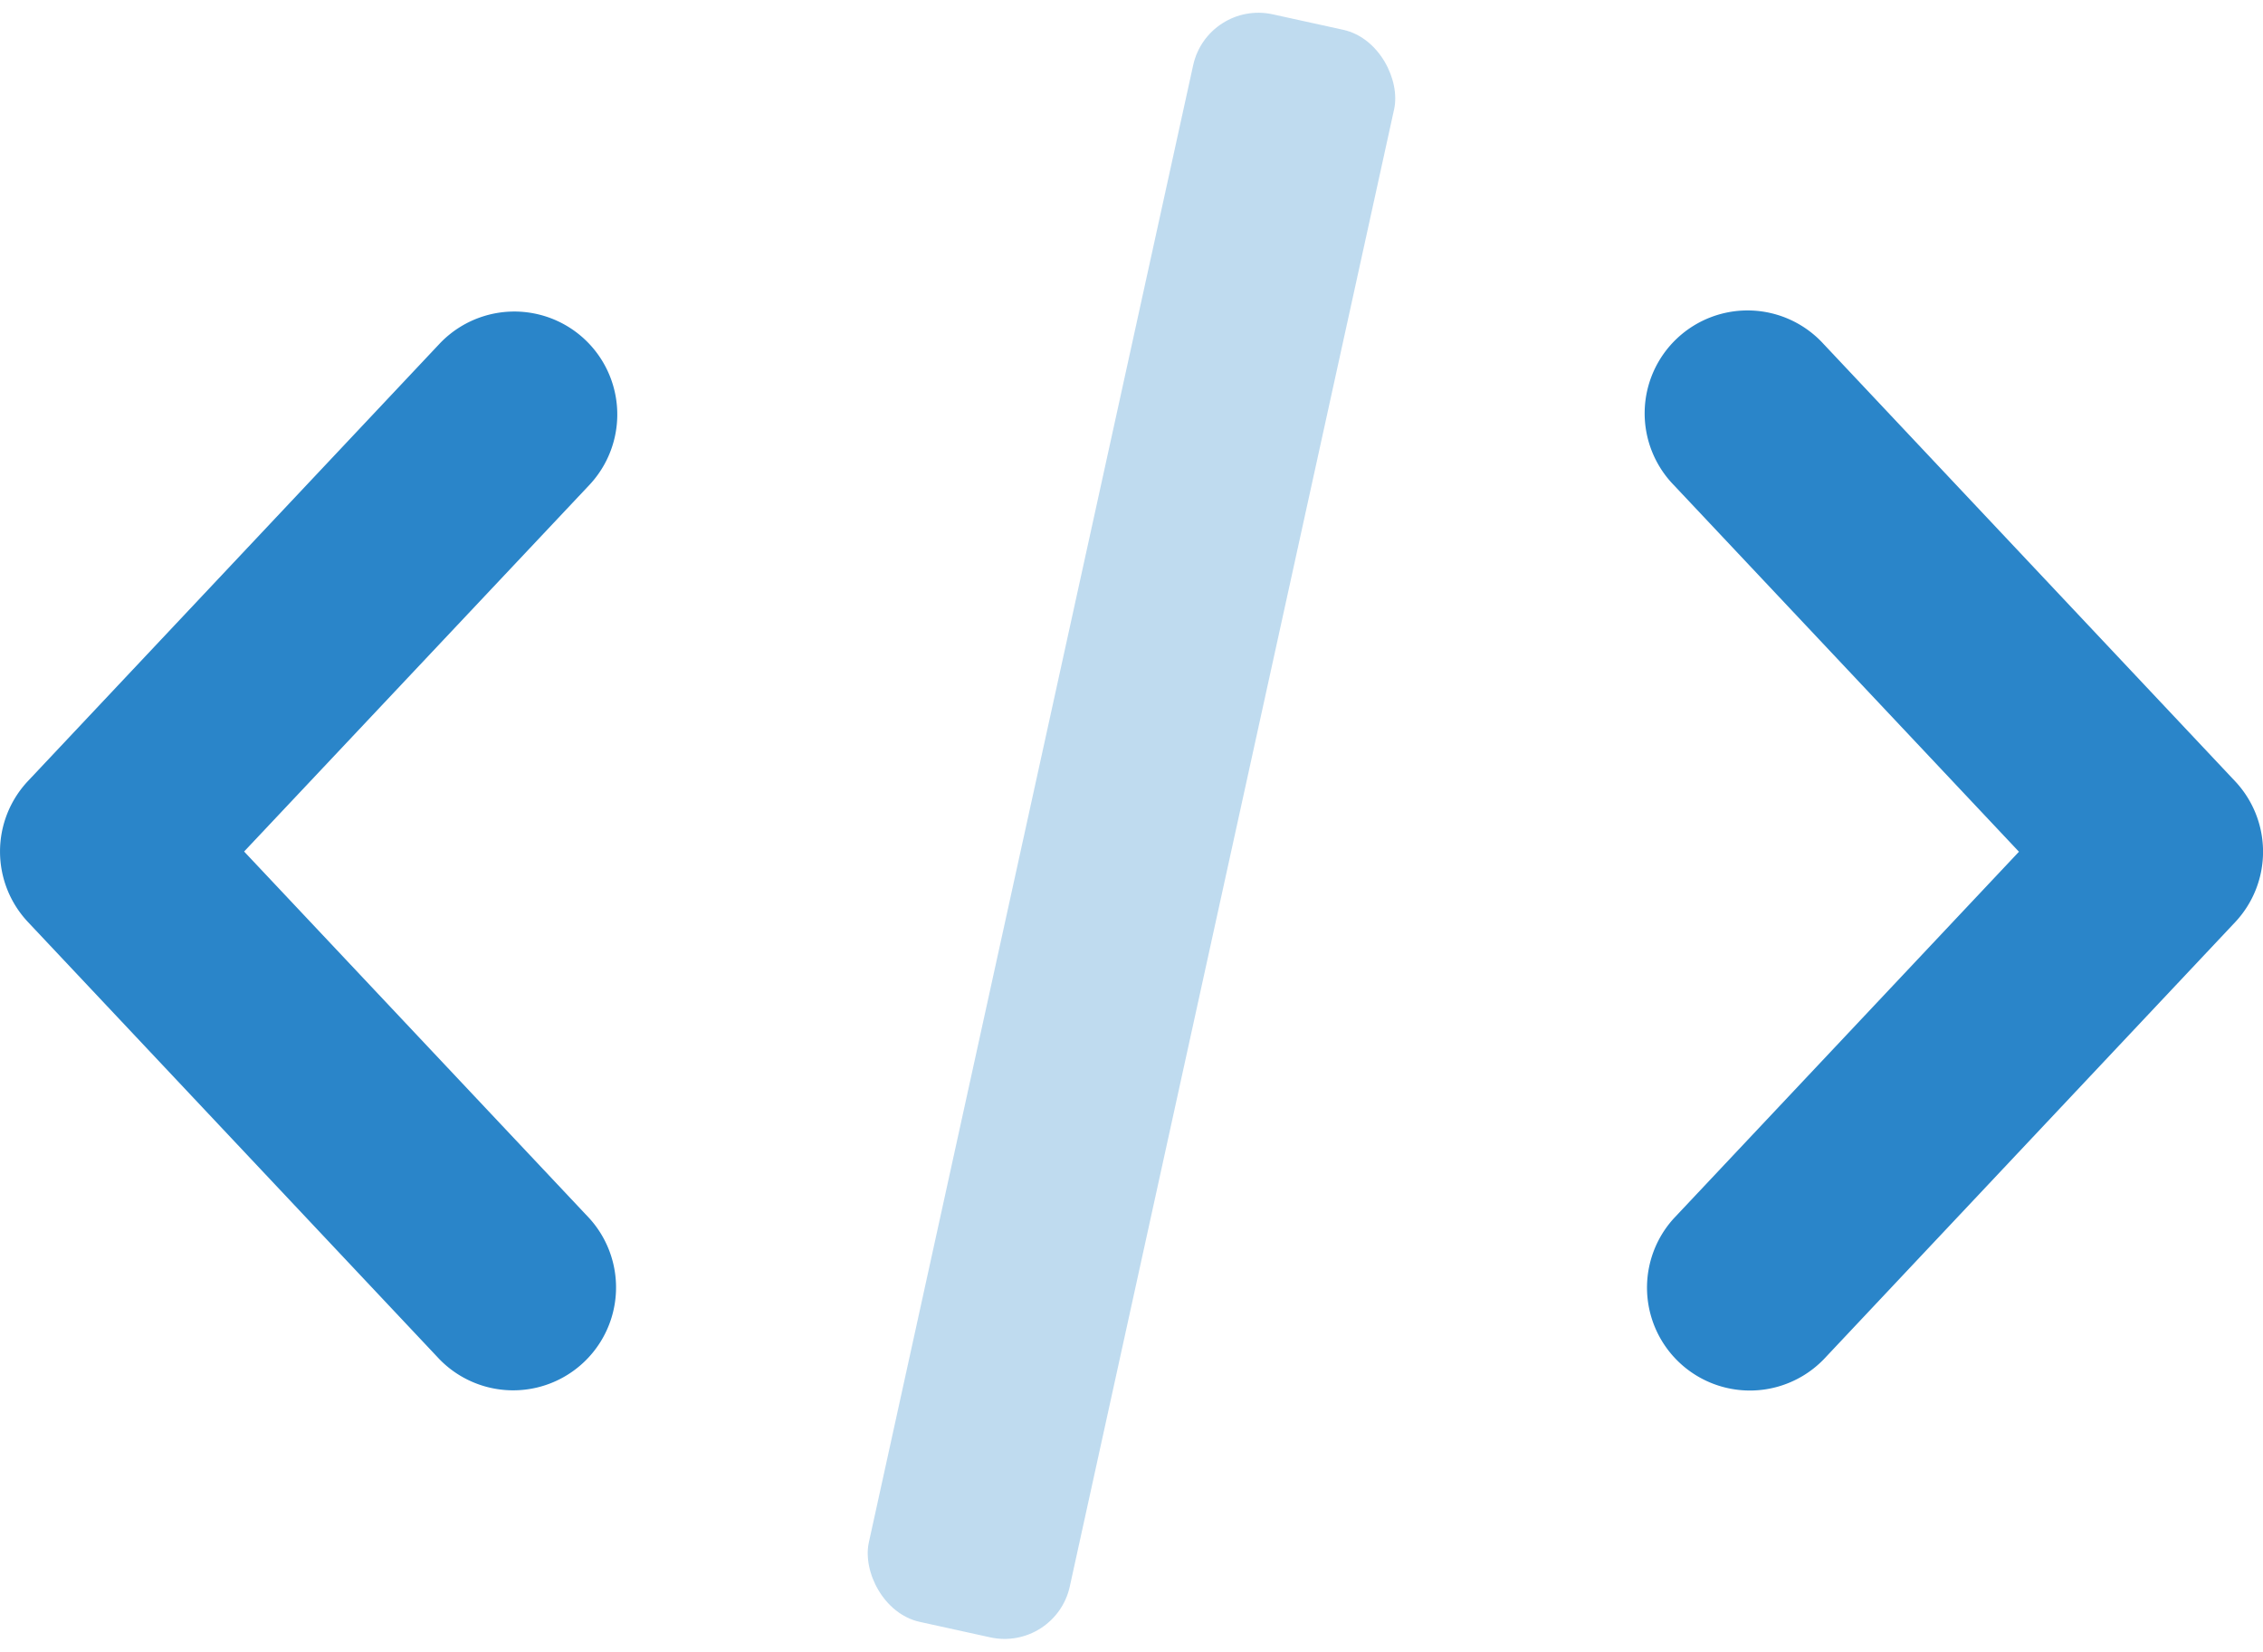 <svg xmlns="http://www.w3.org/2000/svg" width="33.892" height="24.736" viewBox="0 0 33.892 24.736">
  <g id="cod011" transform="translate(-1 -3.972)">
    <path id="Path_171" data-name="Path 171" d="M17.419,9.6a1.541,1.541,0,1,1,2.244-2.112l6.162,6.547a1.541,1.541,0,0,1,0,2.112l-6.162,6.547a1.541,1.541,0,0,1-2.244-2.112l5.169-5.491Z" transform="translate(8.649 1.637)" fill="#2a85c9"/>
    <path id="Path_172" data-name="Path 172" d="M9.825,9.6A1.541,1.541,0,0,0,7.581,7.485L1.419,14.032a1.541,1.541,0,0,0,0,2.112l6.162,6.547a1.541,1.541,0,0,0,2.244-2.112L4.656,15.088Z" transform="translate(0 1.637)" fill="#2a85c9"/>
    <rect id="Rectangle_105" data-name="Rectangle 105" width="3.081" height="24.649" rx="1" transform="translate(19.084 3.972) rotate(12.383)" fill="#2a85c9" opacity="0.3"/>
  </g>
</svg>
